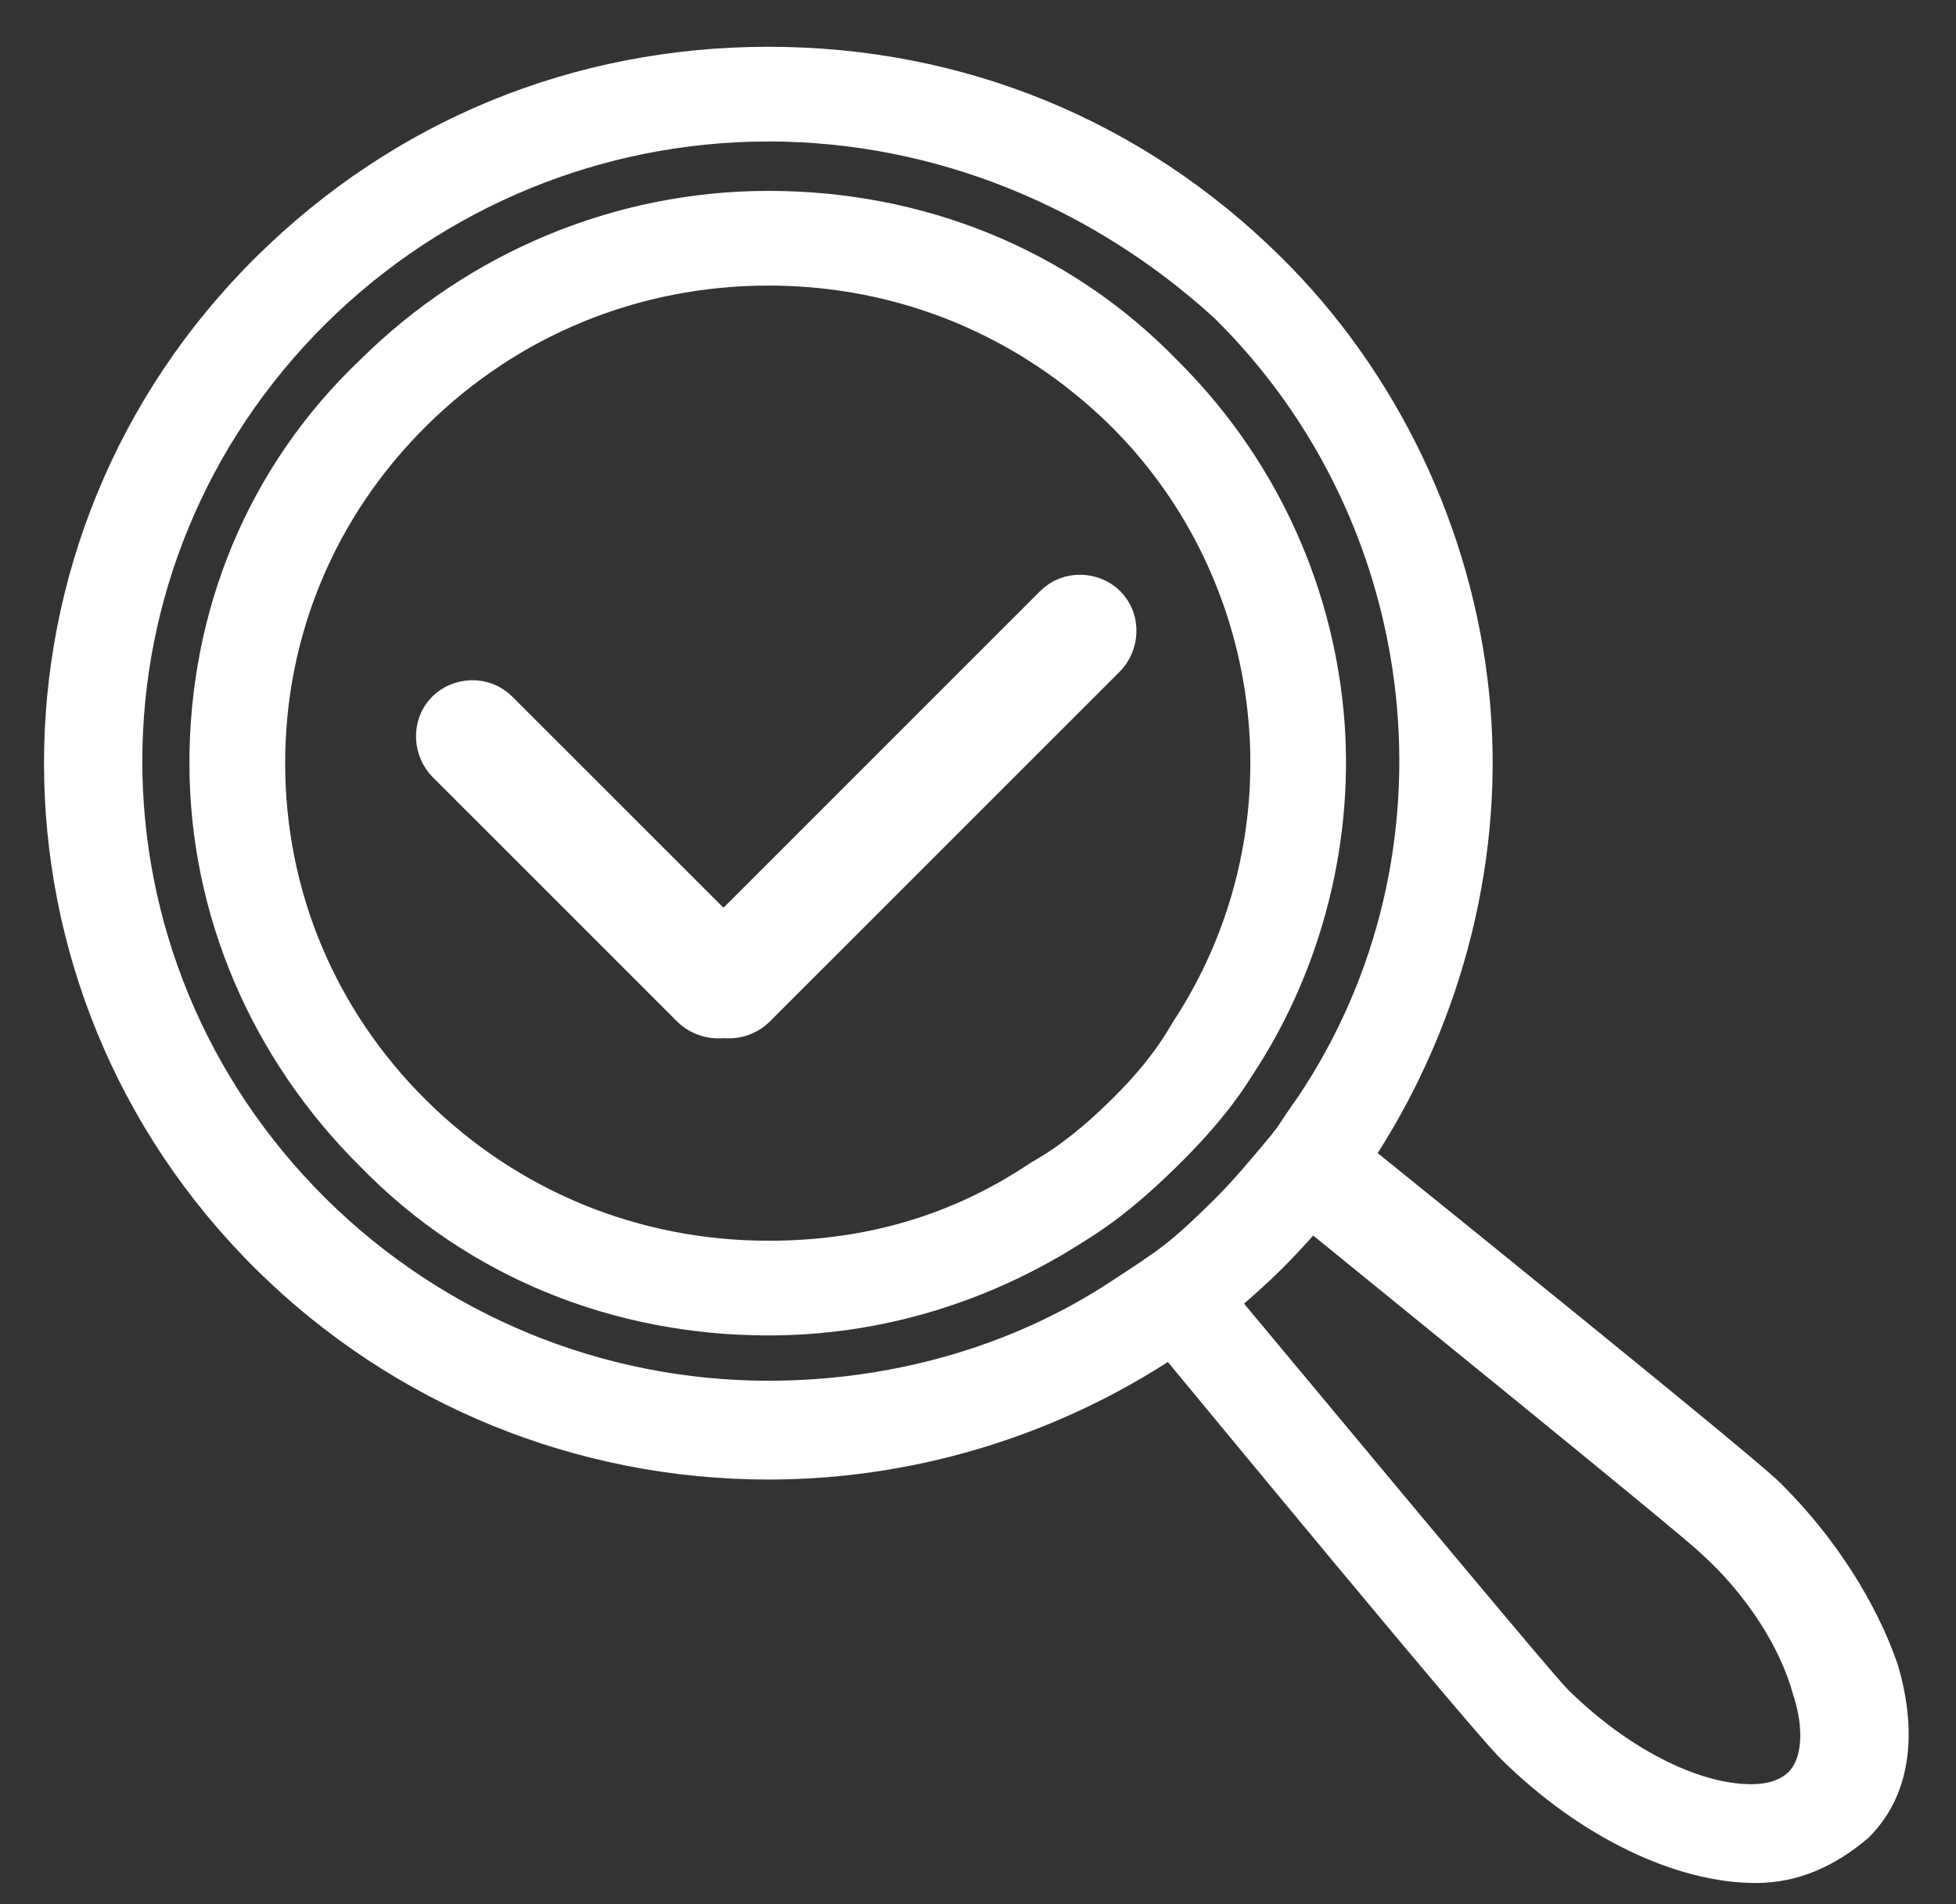 <svg width="38" height="37" viewBox="0 0 38 37" fill="none" xmlns="http://www.w3.org/2000/svg">
<rect x="0" y="0" width="38" height="37" fill="#333333" stroke="none"/>
<path d="M34.11 36.589C32.57 36.589 30.71 35.709 29.17 34.189C29.01 34.029 28.6 33.629 22.13 25.789C21.97 25.629 21.89 25.309 21.89 25.069C21.89 24.829 22.05 24.589 22.29 24.429C22.78 24.109 23.18 23.709 23.59 23.309C23.99 22.909 24.32 22.509 24.72 22.029C24.88 21.789 25.12 21.709 25.37 21.629C25.61 21.549 25.86 21.709 26.1 21.869C34.03 28.269 34.44 28.669 34.6 28.829C35.65 29.869 36.46 31.149 36.87 32.349C37.27 33.709 37.11 34.909 36.3 35.709C35.65 36.269 34.92 36.589 34.11 36.589ZM24.15 25.309C29.41 31.629 30.3 32.669 30.46 32.829C31.59 33.949 32.97 34.669 34.02 34.669C34.34 34.669 34.59 34.589 34.75 34.429C34.99 34.189 35.07 33.629 34.83 32.909C34.59 32.029 33.94 30.989 33.05 30.189C32.89 30.029 31.84 29.149 25.44 23.949C25.2 24.189 25.04 24.429 24.79 24.669C24.64 24.909 24.4 25.069 24.15 25.309Z" fill="white"/>
<path d="M14.93 28.749C11.21 28.749 7.65 27.309 4.98 24.669C-0.52 19.229 -0.52 10.429 4.98 4.989C7.65 2.349 11.13 0.909 14.93 0.909C18.73 0.909 22.21 2.349 24.88 4.989C27.15 7.229 28.6 10.269 28.93 13.469C29.25 16.589 28.44 19.789 26.75 22.429C26.59 22.669 26.35 22.989 26.18 23.229C25.78 23.709 25.37 24.189 24.89 24.669C24.4 25.149 23.92 25.549 23.43 25.949C23.19 26.109 22.86 26.349 22.62 26.509C20.35 27.949 17.68 28.749 14.93 28.749ZM14.93 2.749C11.69 2.749 8.62 4.029 6.35 6.269C1.57 10.989 1.57 18.589 6.35 23.309C8.62 25.549 11.69 26.829 14.93 26.829C17.28 26.829 19.62 26.189 21.57 24.909C21.81 24.749 22.06 24.589 22.3 24.429C22.79 24.109 23.19 23.709 23.6 23.309C24 22.909 24.33 22.509 24.73 22.029C24.89 21.789 25.05 21.549 25.22 21.309C28.38 16.589 27.65 10.189 23.6 6.189C21.24 4.029 18.17 2.749 14.93 2.749Z" fill="white"/>
<path d="M14.93 25.949C11.94 25.949 9.1 24.829 7 22.669C4.9 20.589 3.68 17.789 3.68 14.829C3.68 11.869 4.81 9.069 7 6.989C9.1 4.909 11.94 3.709 14.93 3.709C17.92 3.709 20.76 4.829 22.86 6.989C24.72 8.829 25.85 11.229 26.1 13.789C26.34 16.269 25.7 18.829 24.32 20.909C23.92 21.549 23.43 22.109 22.86 22.669C22.29 23.229 21.73 23.709 21.08 24.109C19.22 25.309 17.11 25.949 14.93 25.949ZM14.93 5.549C12.42 5.549 10.07 6.509 8.29 8.269C6.51 10.029 5.54 12.349 5.54 14.829C5.54 17.309 6.51 19.629 8.29 21.389C10.07 23.149 12.42 24.109 14.93 24.109C16.79 24.109 18.49 23.629 20.03 22.589C20.6 22.269 21.08 21.869 21.57 21.389C22.06 20.909 22.46 20.429 22.78 19.869C25.21 16.189 24.64 11.309 21.57 8.269C19.78 6.509 17.44 5.549 14.93 5.549Z" fill="white"/>
<path d="M13.44 19.569L8.69 14.819C8.44 14.569 8.39 14.109 8.68 13.819C8.93 13.569 9.39 13.529 9.68 13.829L14.43 18.579C14.68 18.829 14.73 19.289 14.44 19.579C14.15 19.869 13.69 19.819 13.44 19.569Z" fill="white" stroke="white" stroke-width="0.8" stroke-miterlimit="10"/>
<path d="M14.67 19.569L21.47 12.769C21.72 12.519 21.77 12.059 21.48 11.769C21.23 11.519 20.77 11.479 20.48 11.779L13.68 18.579C13.43 18.829 13.38 19.289 13.67 19.579C13.96 19.869 14.42 19.819 14.67 19.569Z" fill="white" stroke="white" stroke-width="0.8" stroke-miterlimit="10"/>
</svg>